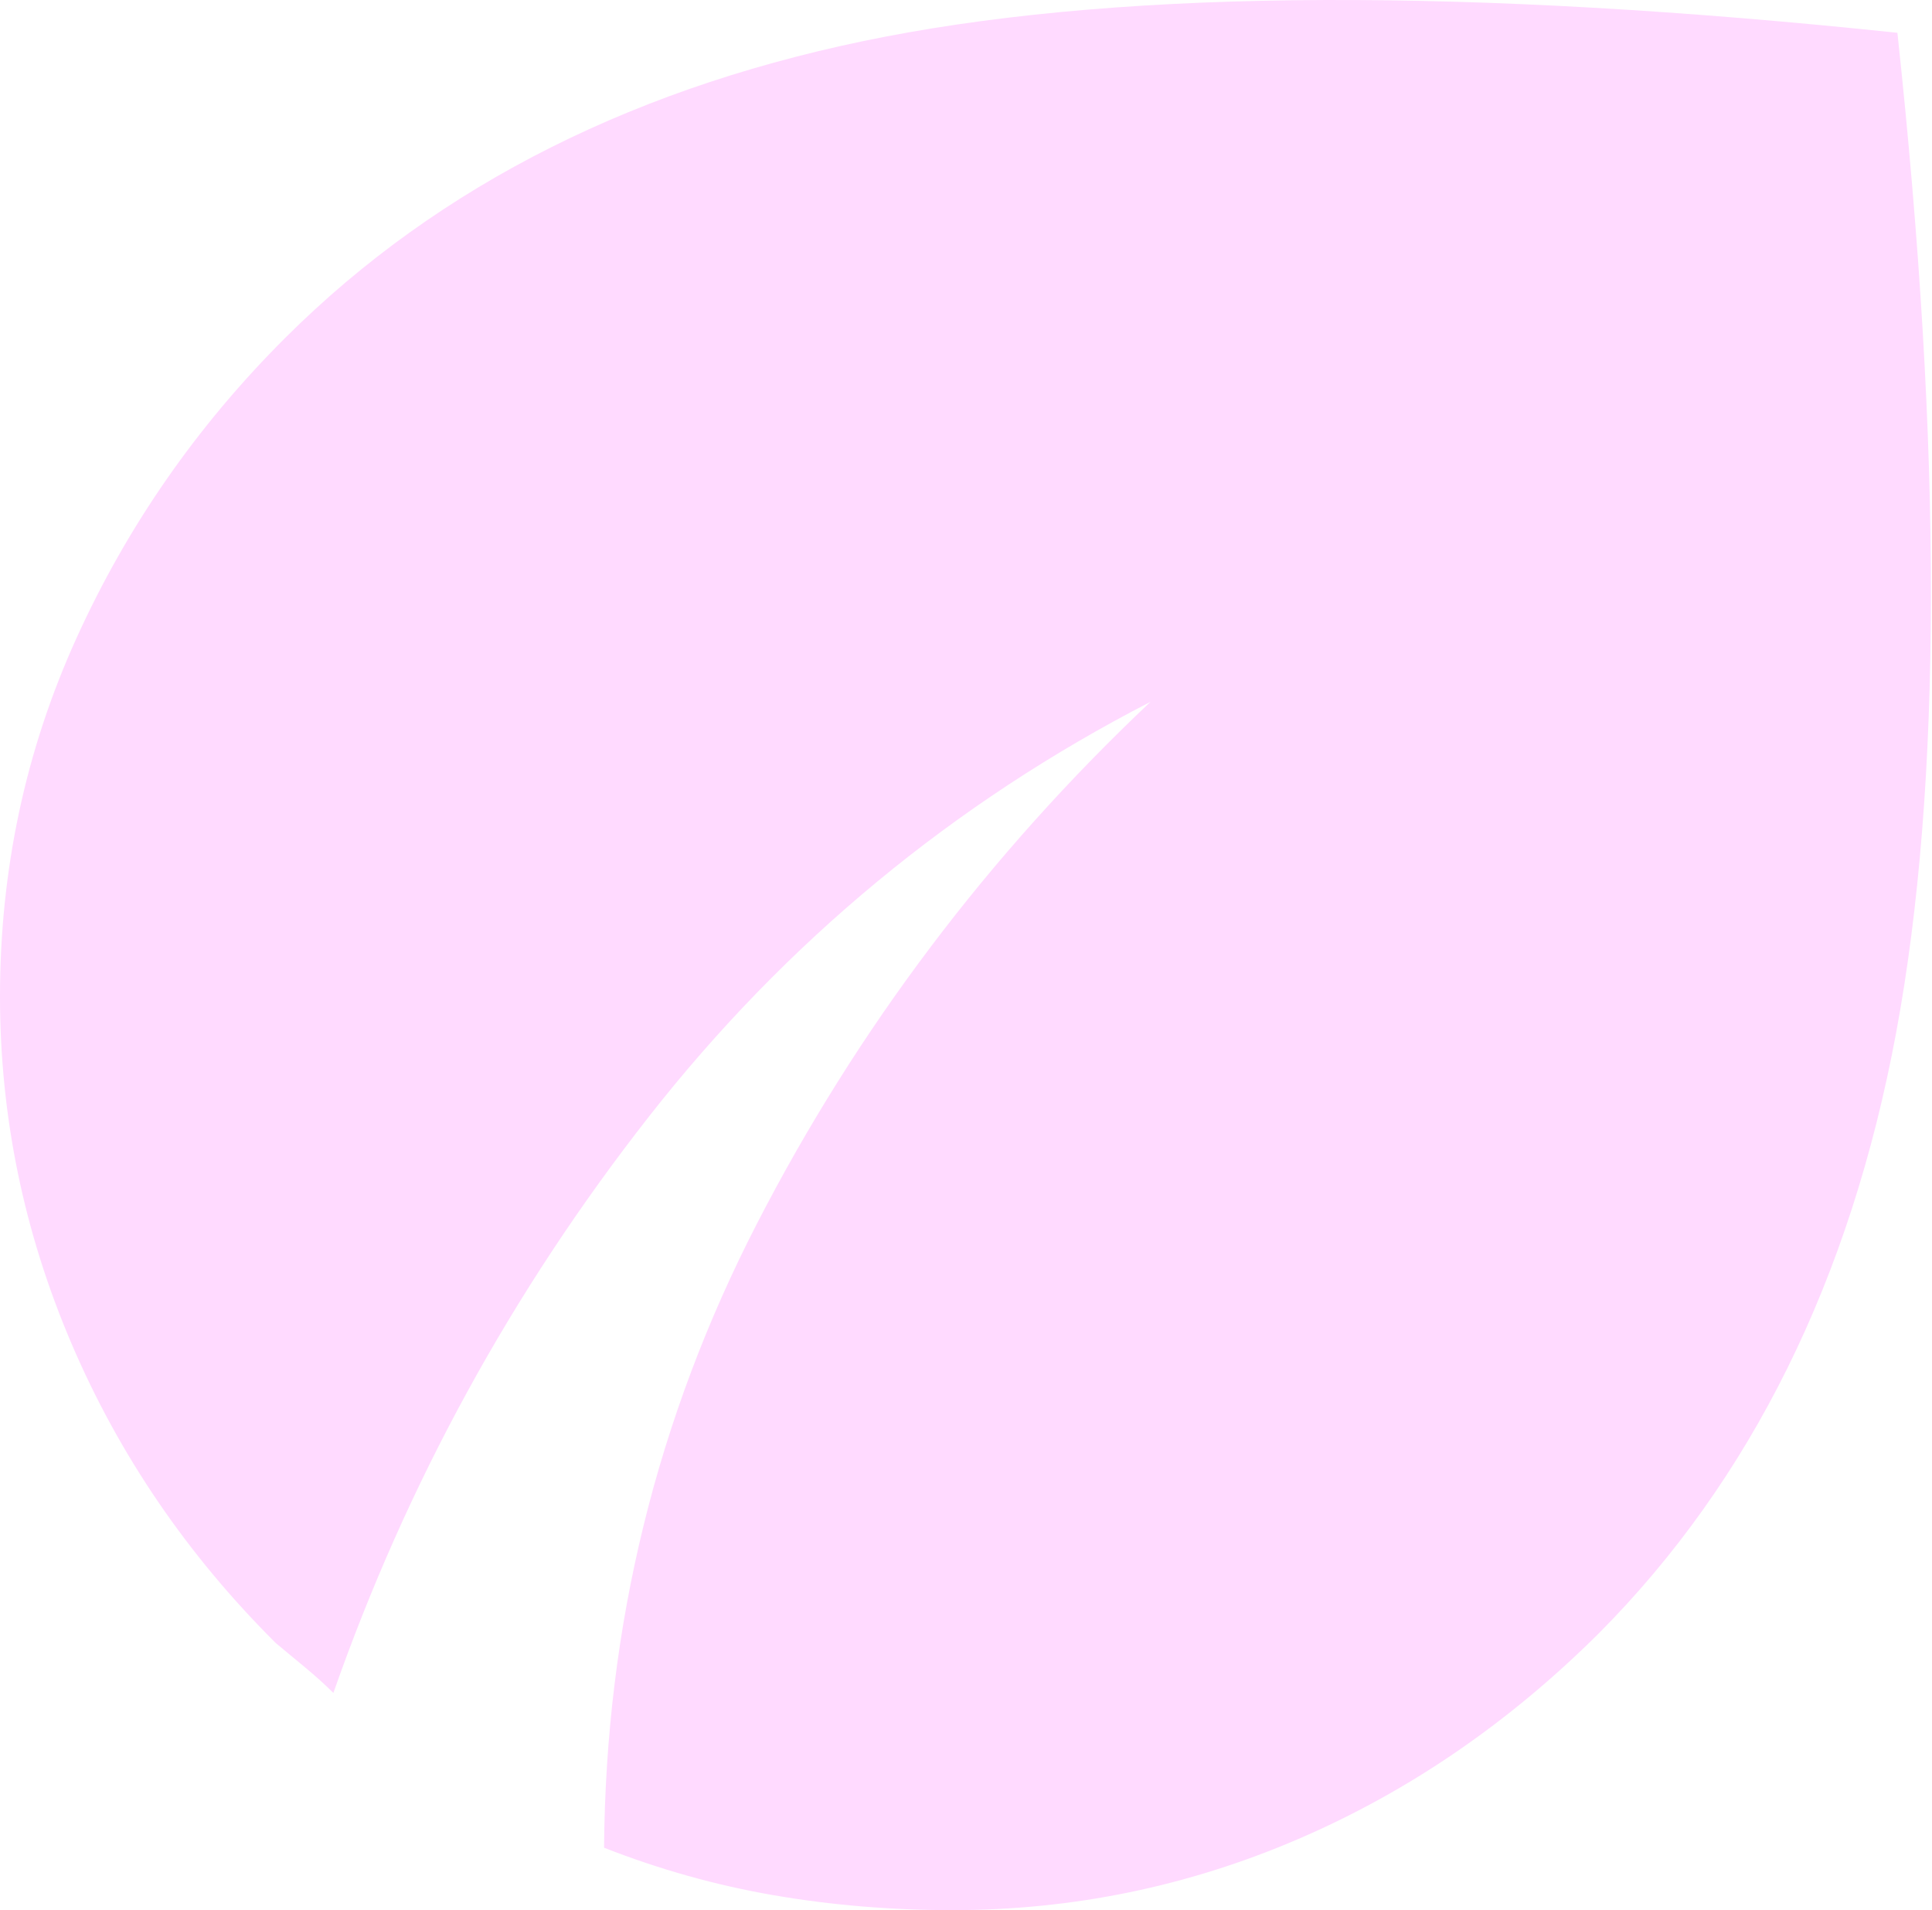 <svg width="607" height="600" viewBox="0 0 607 600" fill="none" xmlns="http://www.w3.org/2000/svg">
<path d="M299.248 600C279.823 600 261.054 598.432 242.942 595.295C224.83 592.158 207.111 587.192 189.786 580.396C190.311 510.865 206.323 445.517 237.823 384.352C269.323 323.186 310.535 268.555 361.46 220.459C299.51 252.349 247.011 295.74 203.961 350.632C160.911 405.525 127.837 465.906 104.737 531.777C102.112 529.163 99.224 526.549 96.074 523.935L86.624 516.093C58.8 488.386 37.406 457.019 22.444 421.992C7.481 386.966 0 350.632 0 312.992C0 273.26 8.006 235.751 24.019 200.463C40.031 165.175 61.95 133.677 89.774 105.97C138.074 57.873 200.942 26.376 278.379 11.476C355.816 -3.423 461.734 -3.815 596.133 10.3C610.308 142.042 610.177 246.729 595.739 324.362C581.302 401.996 550.196 464.86 502.421 512.957C474.071 541.187 442.572 562.752 407.922 577.651C373.272 592.55 337.047 600 299.248 600Z" fill="#FFDAFF"/>
</svg>
